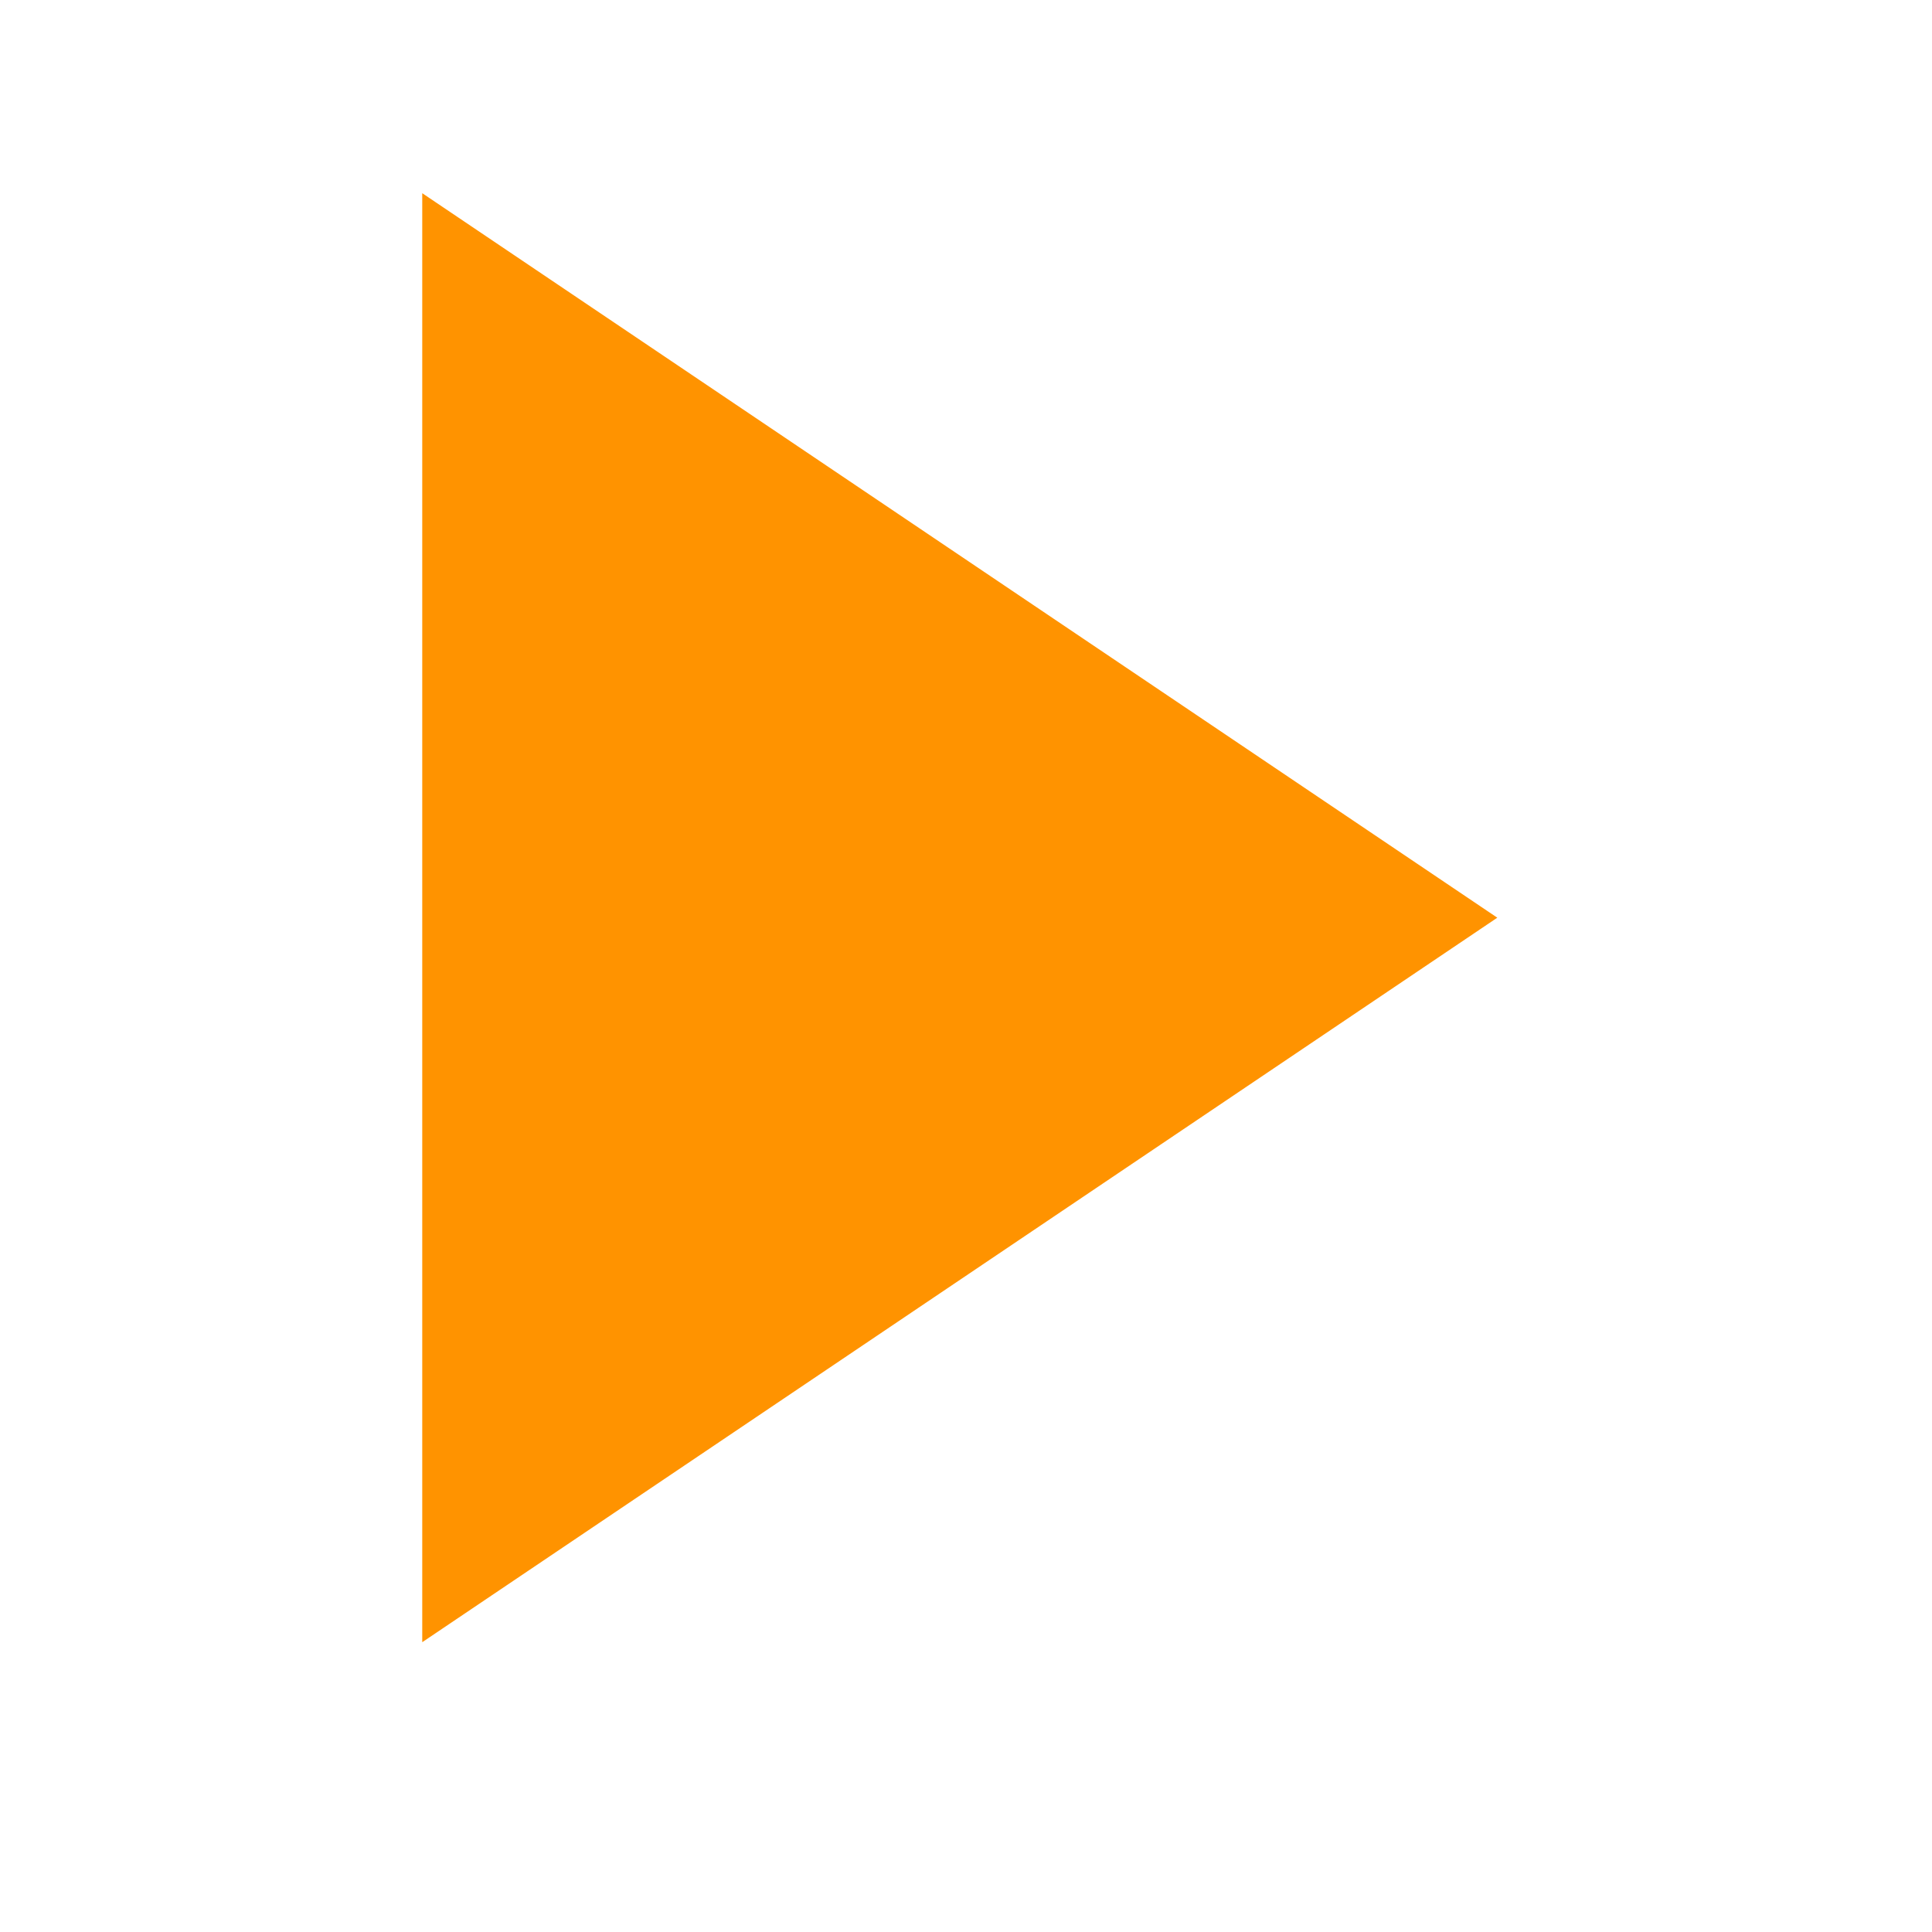 <?xml version="1.0" encoding="UTF-8"?> <svg xmlns="http://www.w3.org/2000/svg" width="40" height="40" viewBox="0 0 40 40" fill="none"><path d="M31 19L8.742 34L8.742 4L31 19Z" fill="#FF9300"></path></svg> 